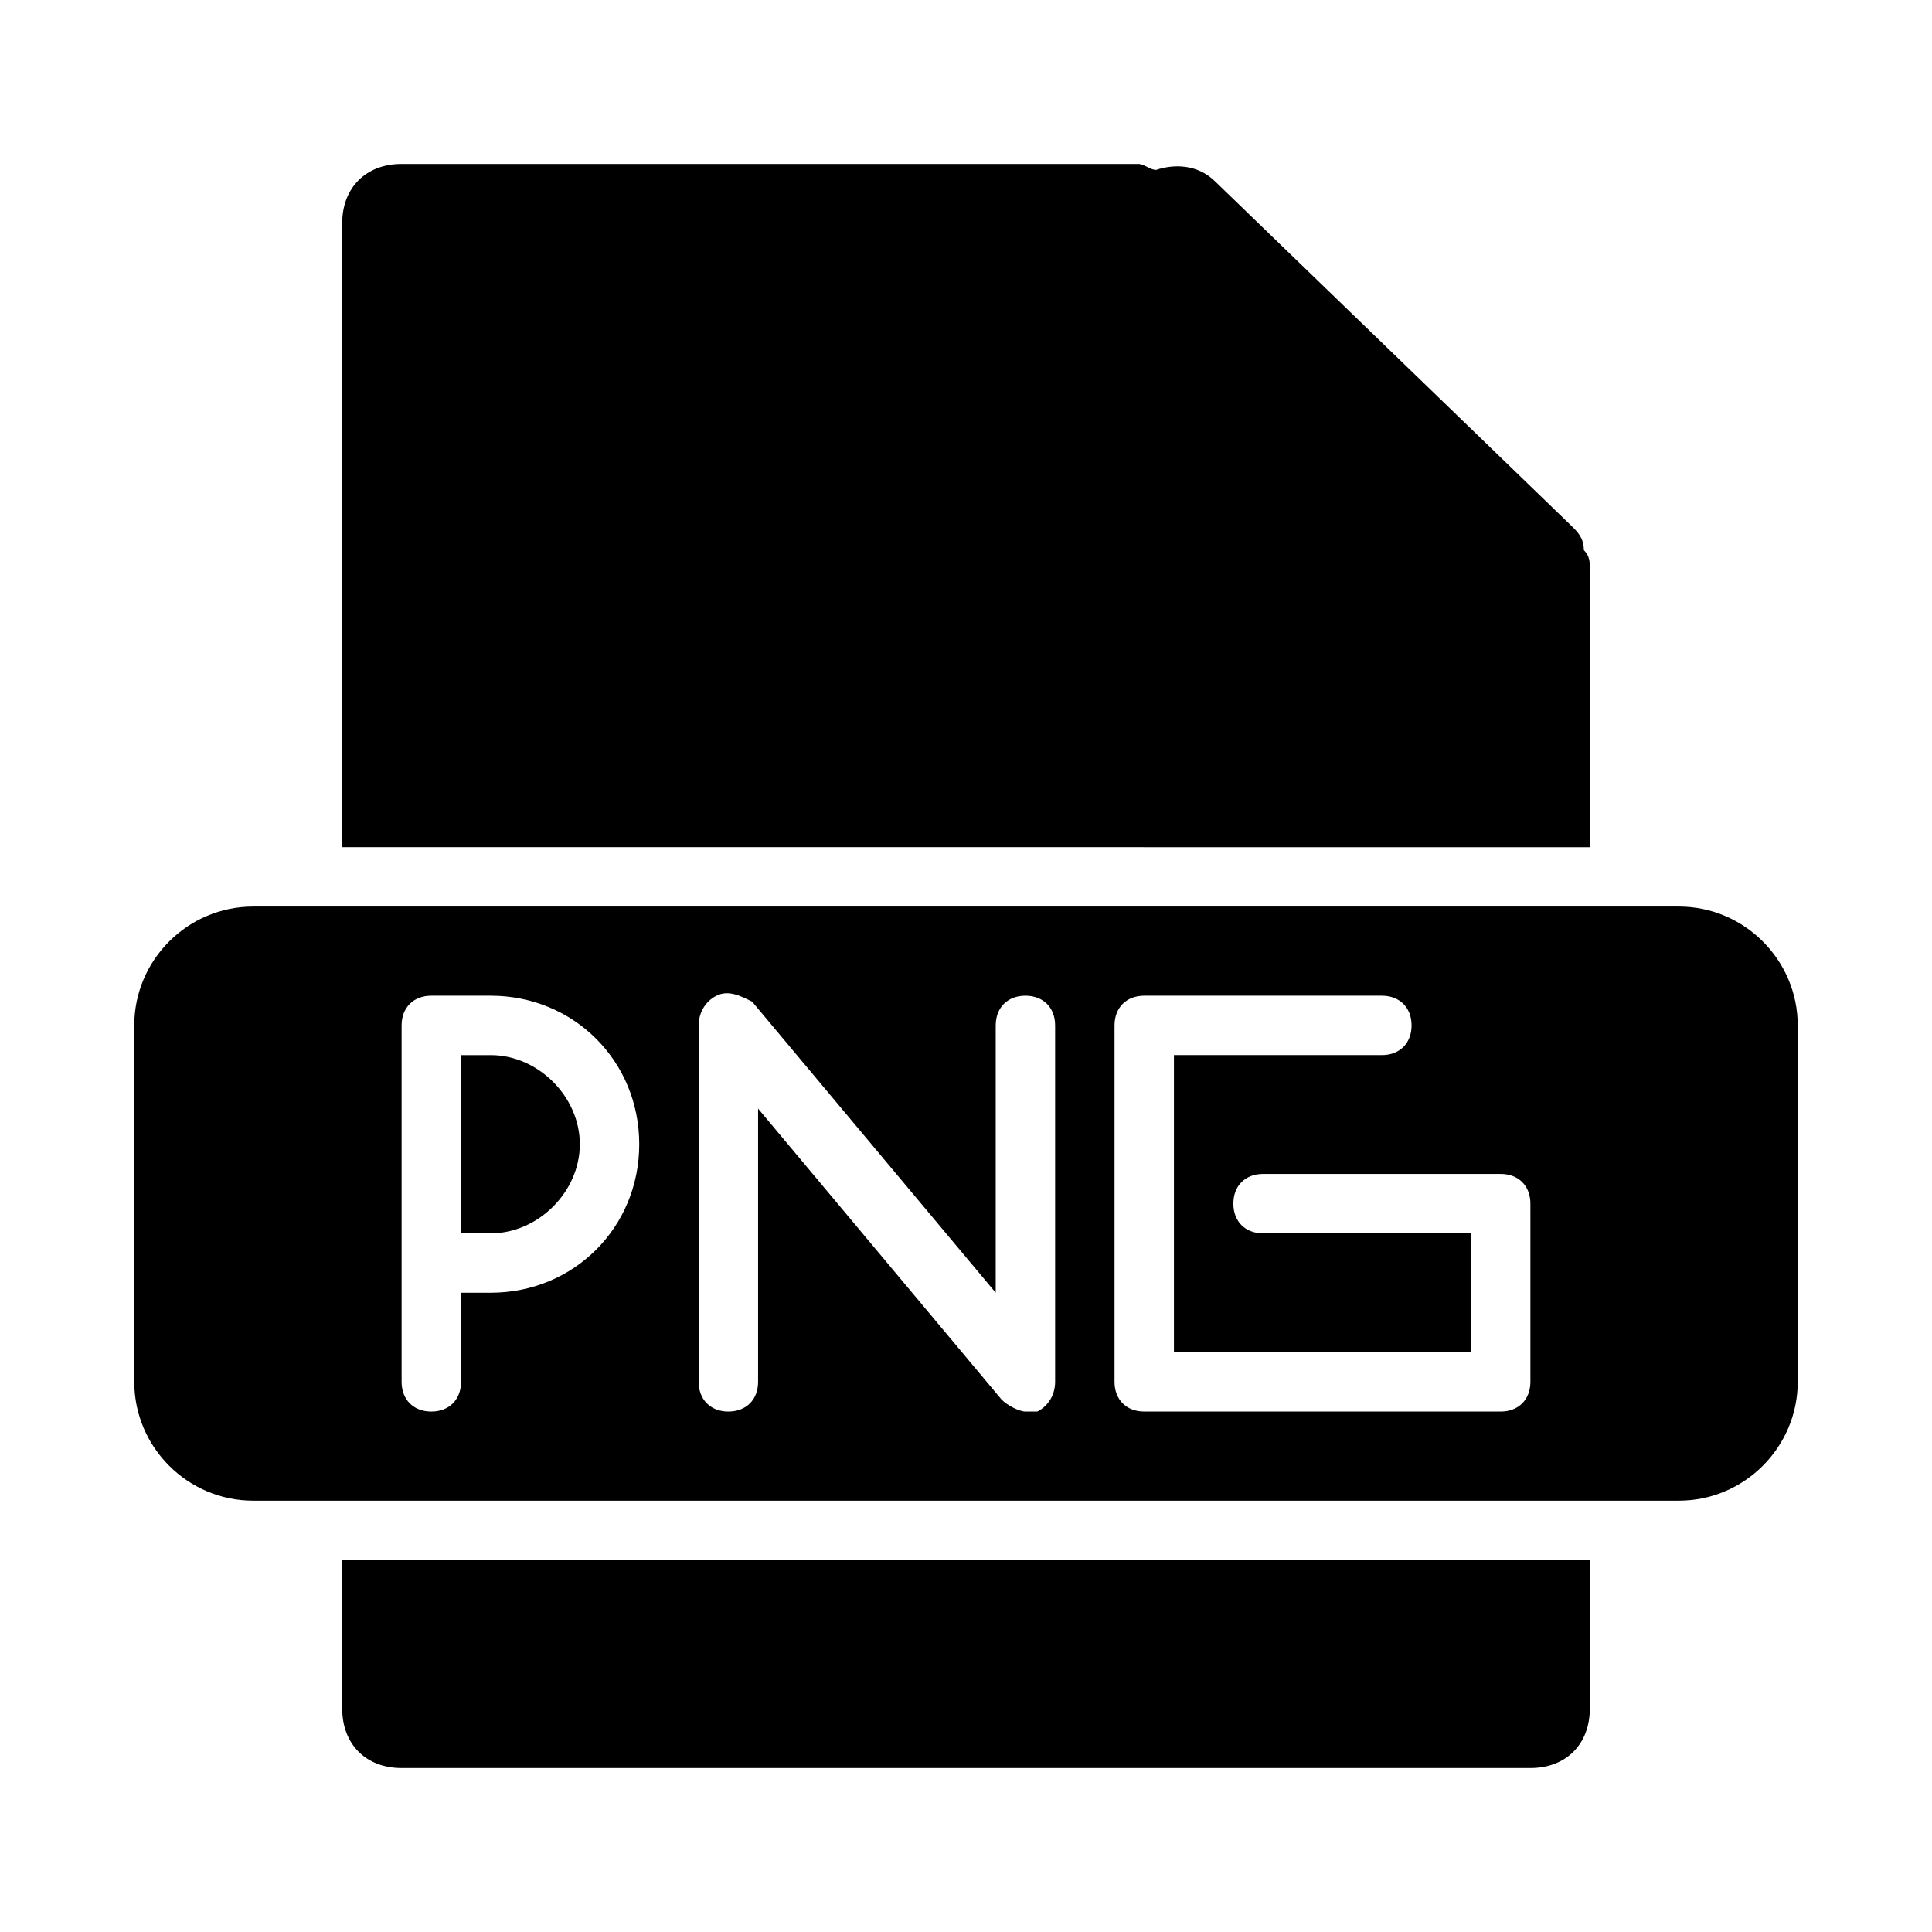 <?xml version="1.0" encoding="UTF-8"?>
<!-- The Best Svg Icon site in the world: iconSvg.co, Visit us! https://iconsvg.co -->
<svg fill="#000000" width="800px" height="800px" version="1.1" viewBox="144 144 512 512" xmlns="http://www.w3.org/2000/svg">
 <g>
  <path d="m297.66 447.23c0-12.594-11.02-23.617-23.617-23.617h-7.871v47.23l7.871 0.004c12.594 0 23.617-11.023 23.617-23.617z"/>
  <path d="m533.82 368.51h31.488v-74c0-1.574 0-3.148-1.574-4.723 0-3.148-1.574-4.723-3.148-6.297l-94.465-91.316c-4.723-4.723-11.02-4.723-15.742-3.148-1.574 0-3.148-1.574-4.723-1.574h-195.23c-9.445 0-15.742 6.297-15.742 15.742v165.31h31.488z"/>
  <path d="m266.18 557.44h-31.488v39.363c0 9.445 6.297 15.742 15.742 15.742h299.14c9.445 0 15.742-6.297 15.742-15.742v-18.895l0.004-20.469z"/>
  <path d="m588.93 384.25h-377.86c-17.32 0-31.488 14.168-31.488 31.488v94.465c0 17.32 14.168 31.488 31.488 31.488h377.86c17.32 0 31.488-14.168 31.488-31.488v-94.465c0-17.316-14.168-31.488-31.488-31.488zm-314.88 102.34h-7.871v23.617c0 4.723-3.148 7.871-7.871 7.871-4.727 0-7.875-3.148-7.875-7.871v-94.465c0-4.723 3.148-7.871 7.871-7.871h15.742c22.043 0 39.359 17.32 39.359 39.359 0.004 22.043-17.316 39.359-39.355 39.359zm149.57 23.617c0 3.148-1.574 6.297-4.723 7.871h-3.148c-1.574 0-4.723-1.574-6.297-3.148l-64.551-77.145v72.422c0 4.723-3.148 7.871-7.871 7.871-4.723 0-7.871-3.148-7.871-7.871v-94.465c0-3.148 1.574-6.297 4.723-7.871 3.148-1.574 6.297 0 9.445 1.574l64.551 77.145v-70.848c0-4.723 3.148-7.871 7.871-7.871 4.723 0 7.871 3.148 7.871 7.871zm125.95 0c0 4.723-3.148 7.871-7.871 7.871h-94.465c-4.723 0-7.871-3.148-7.871-7.871v-94.465c0-4.723 3.148-7.871 7.871-7.871h62.977c4.723 0 7.871 3.148 7.871 7.871 0 4.723-3.148 7.871-7.871 7.871h-55.105v78.719h78.719v-31.488l-55.102 0.004c-4.723 0-7.871-3.148-7.871-7.871 0-4.723 3.148-7.871 7.871-7.871h62.977c4.723 0 7.871 3.148 7.871 7.871z"/>
 </g>
</svg>